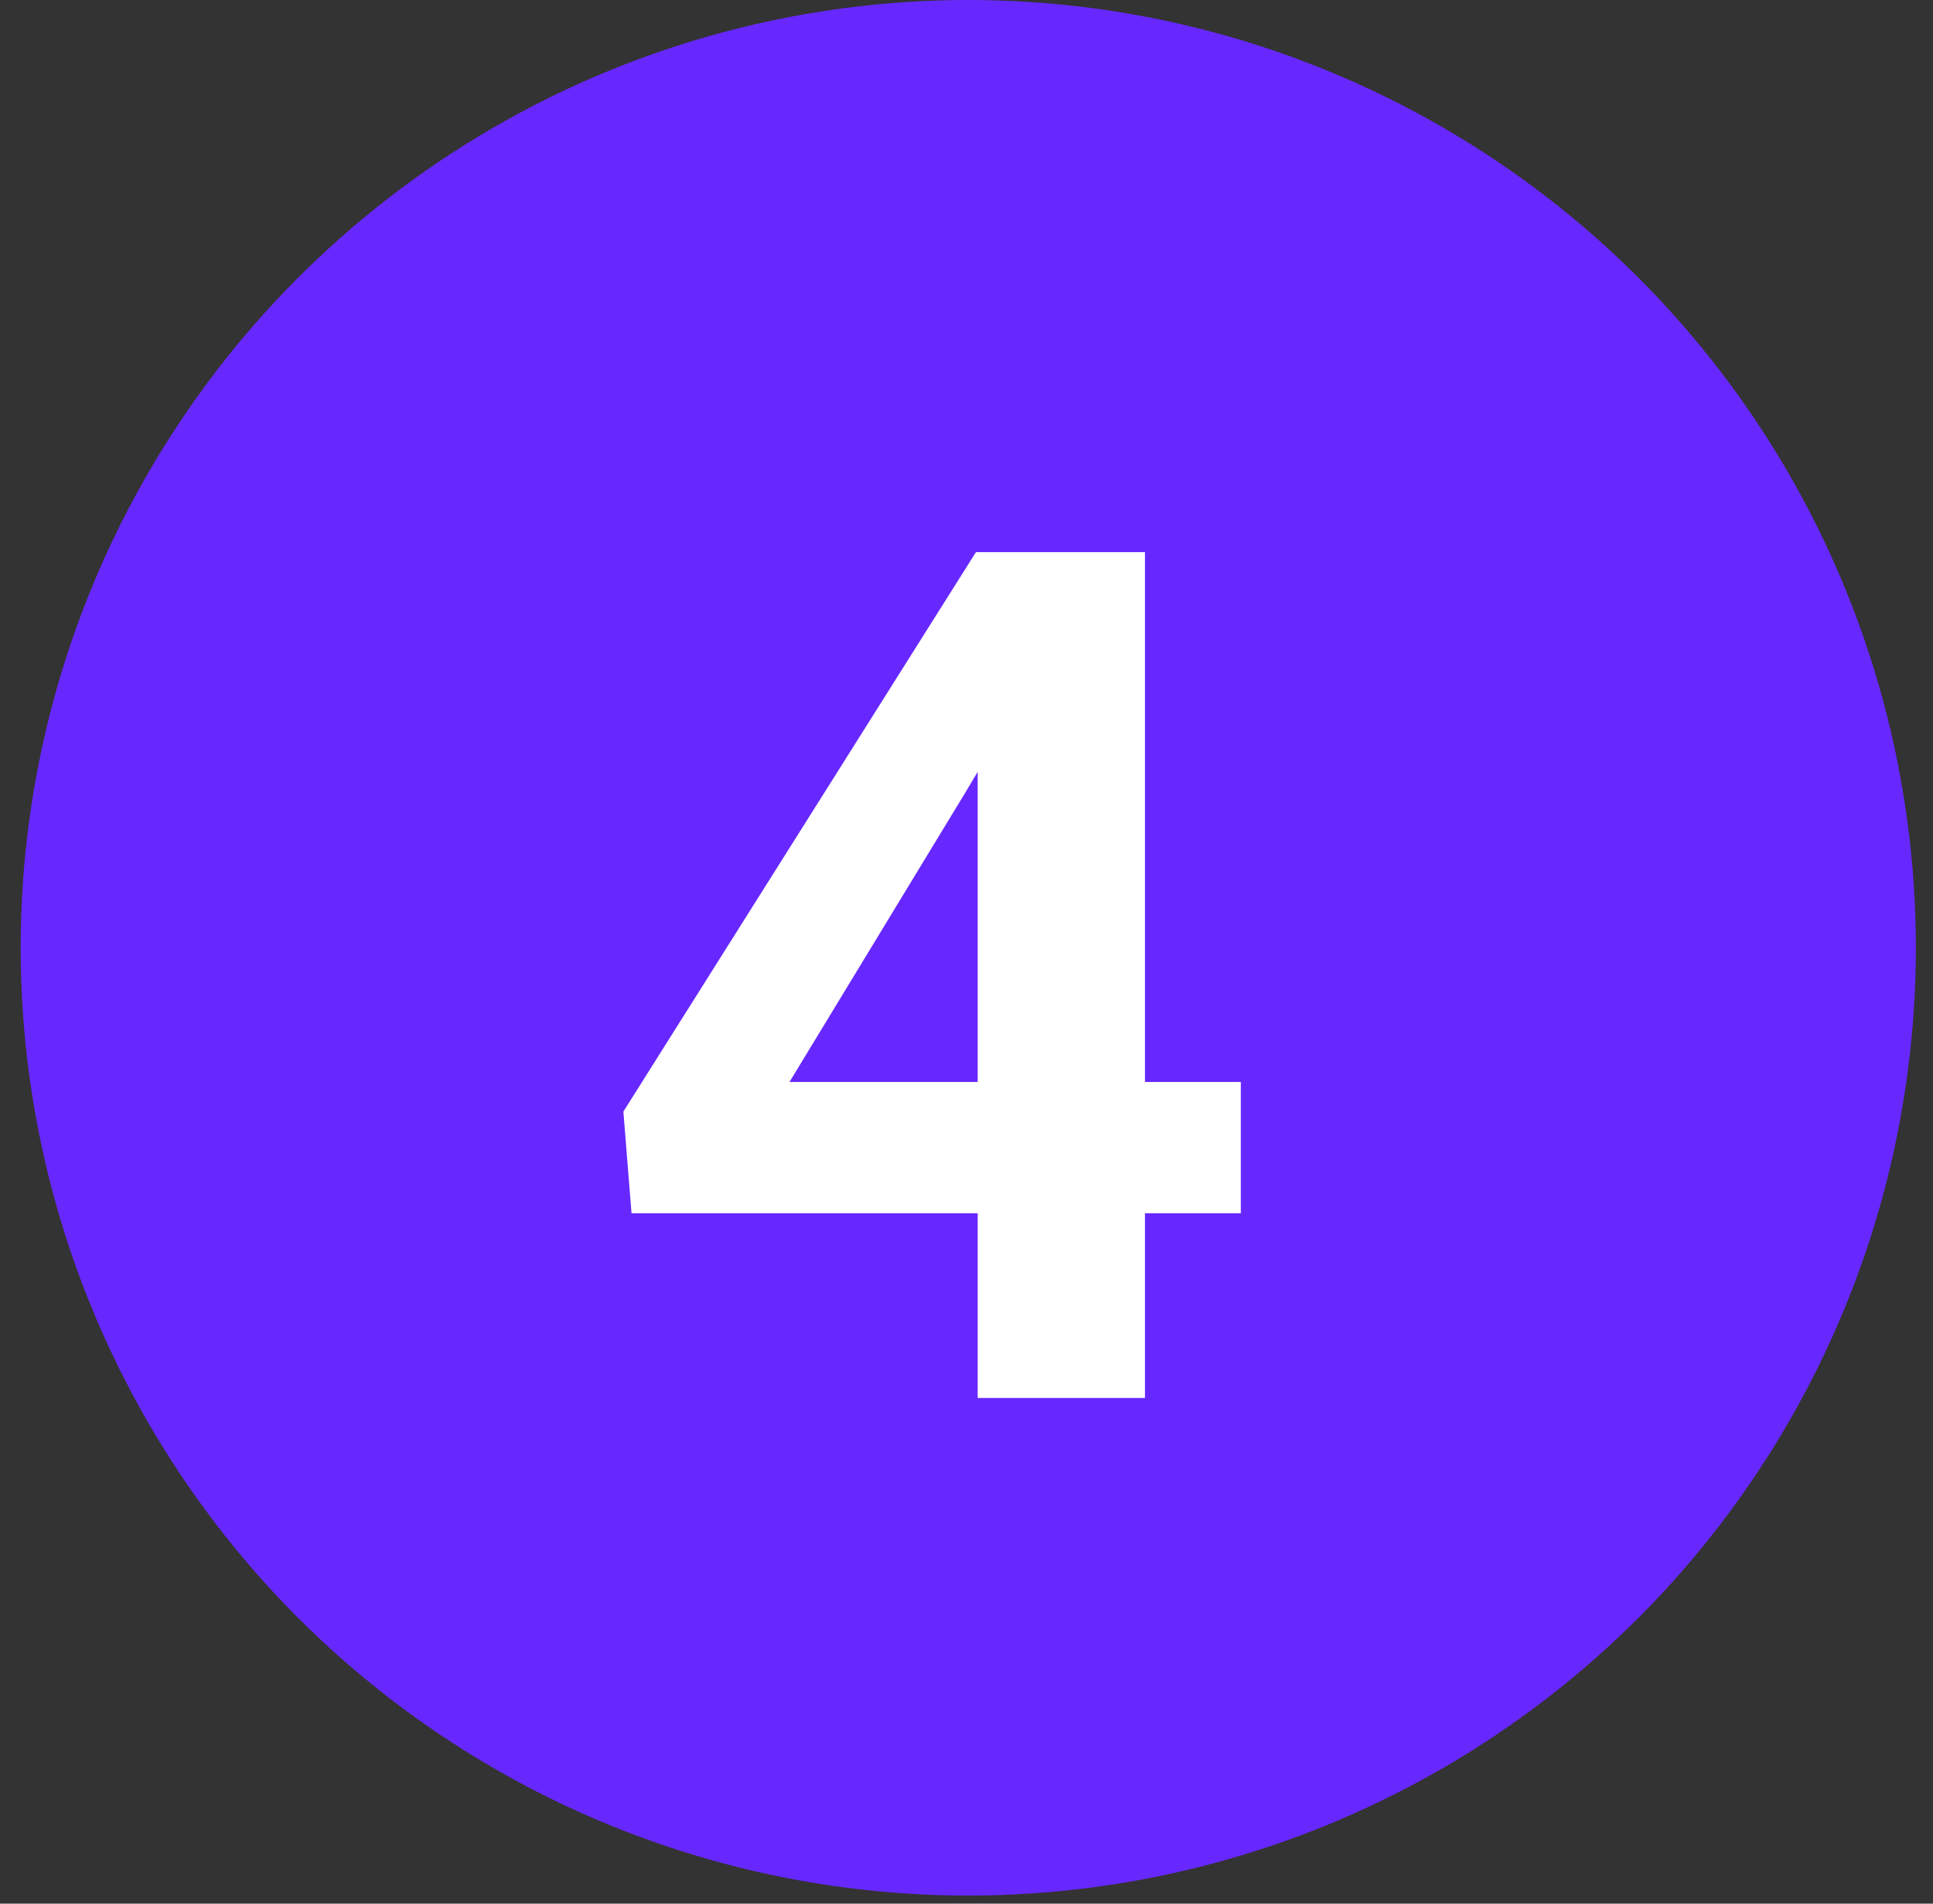 <svg width="65" height="64" viewBox="0 0 65 64" fill="none" xmlns="http://www.w3.org/2000/svg">
<rect x="0" y="0" width="65" height="64" fill="#333333" stroke="none"/>
<circle cx="32.559" cy="31.864" r="31.864" fill="#6728FF"/>
<path d="M41.724 36.375V40.789H21.236L20.962 37.371L32.818 18.562H37.29L32.447 26.668L26.548 36.375H41.724ZM38.501 18.562V47H32.876V18.562H38.501Z" fill="white"/>
</svg>
